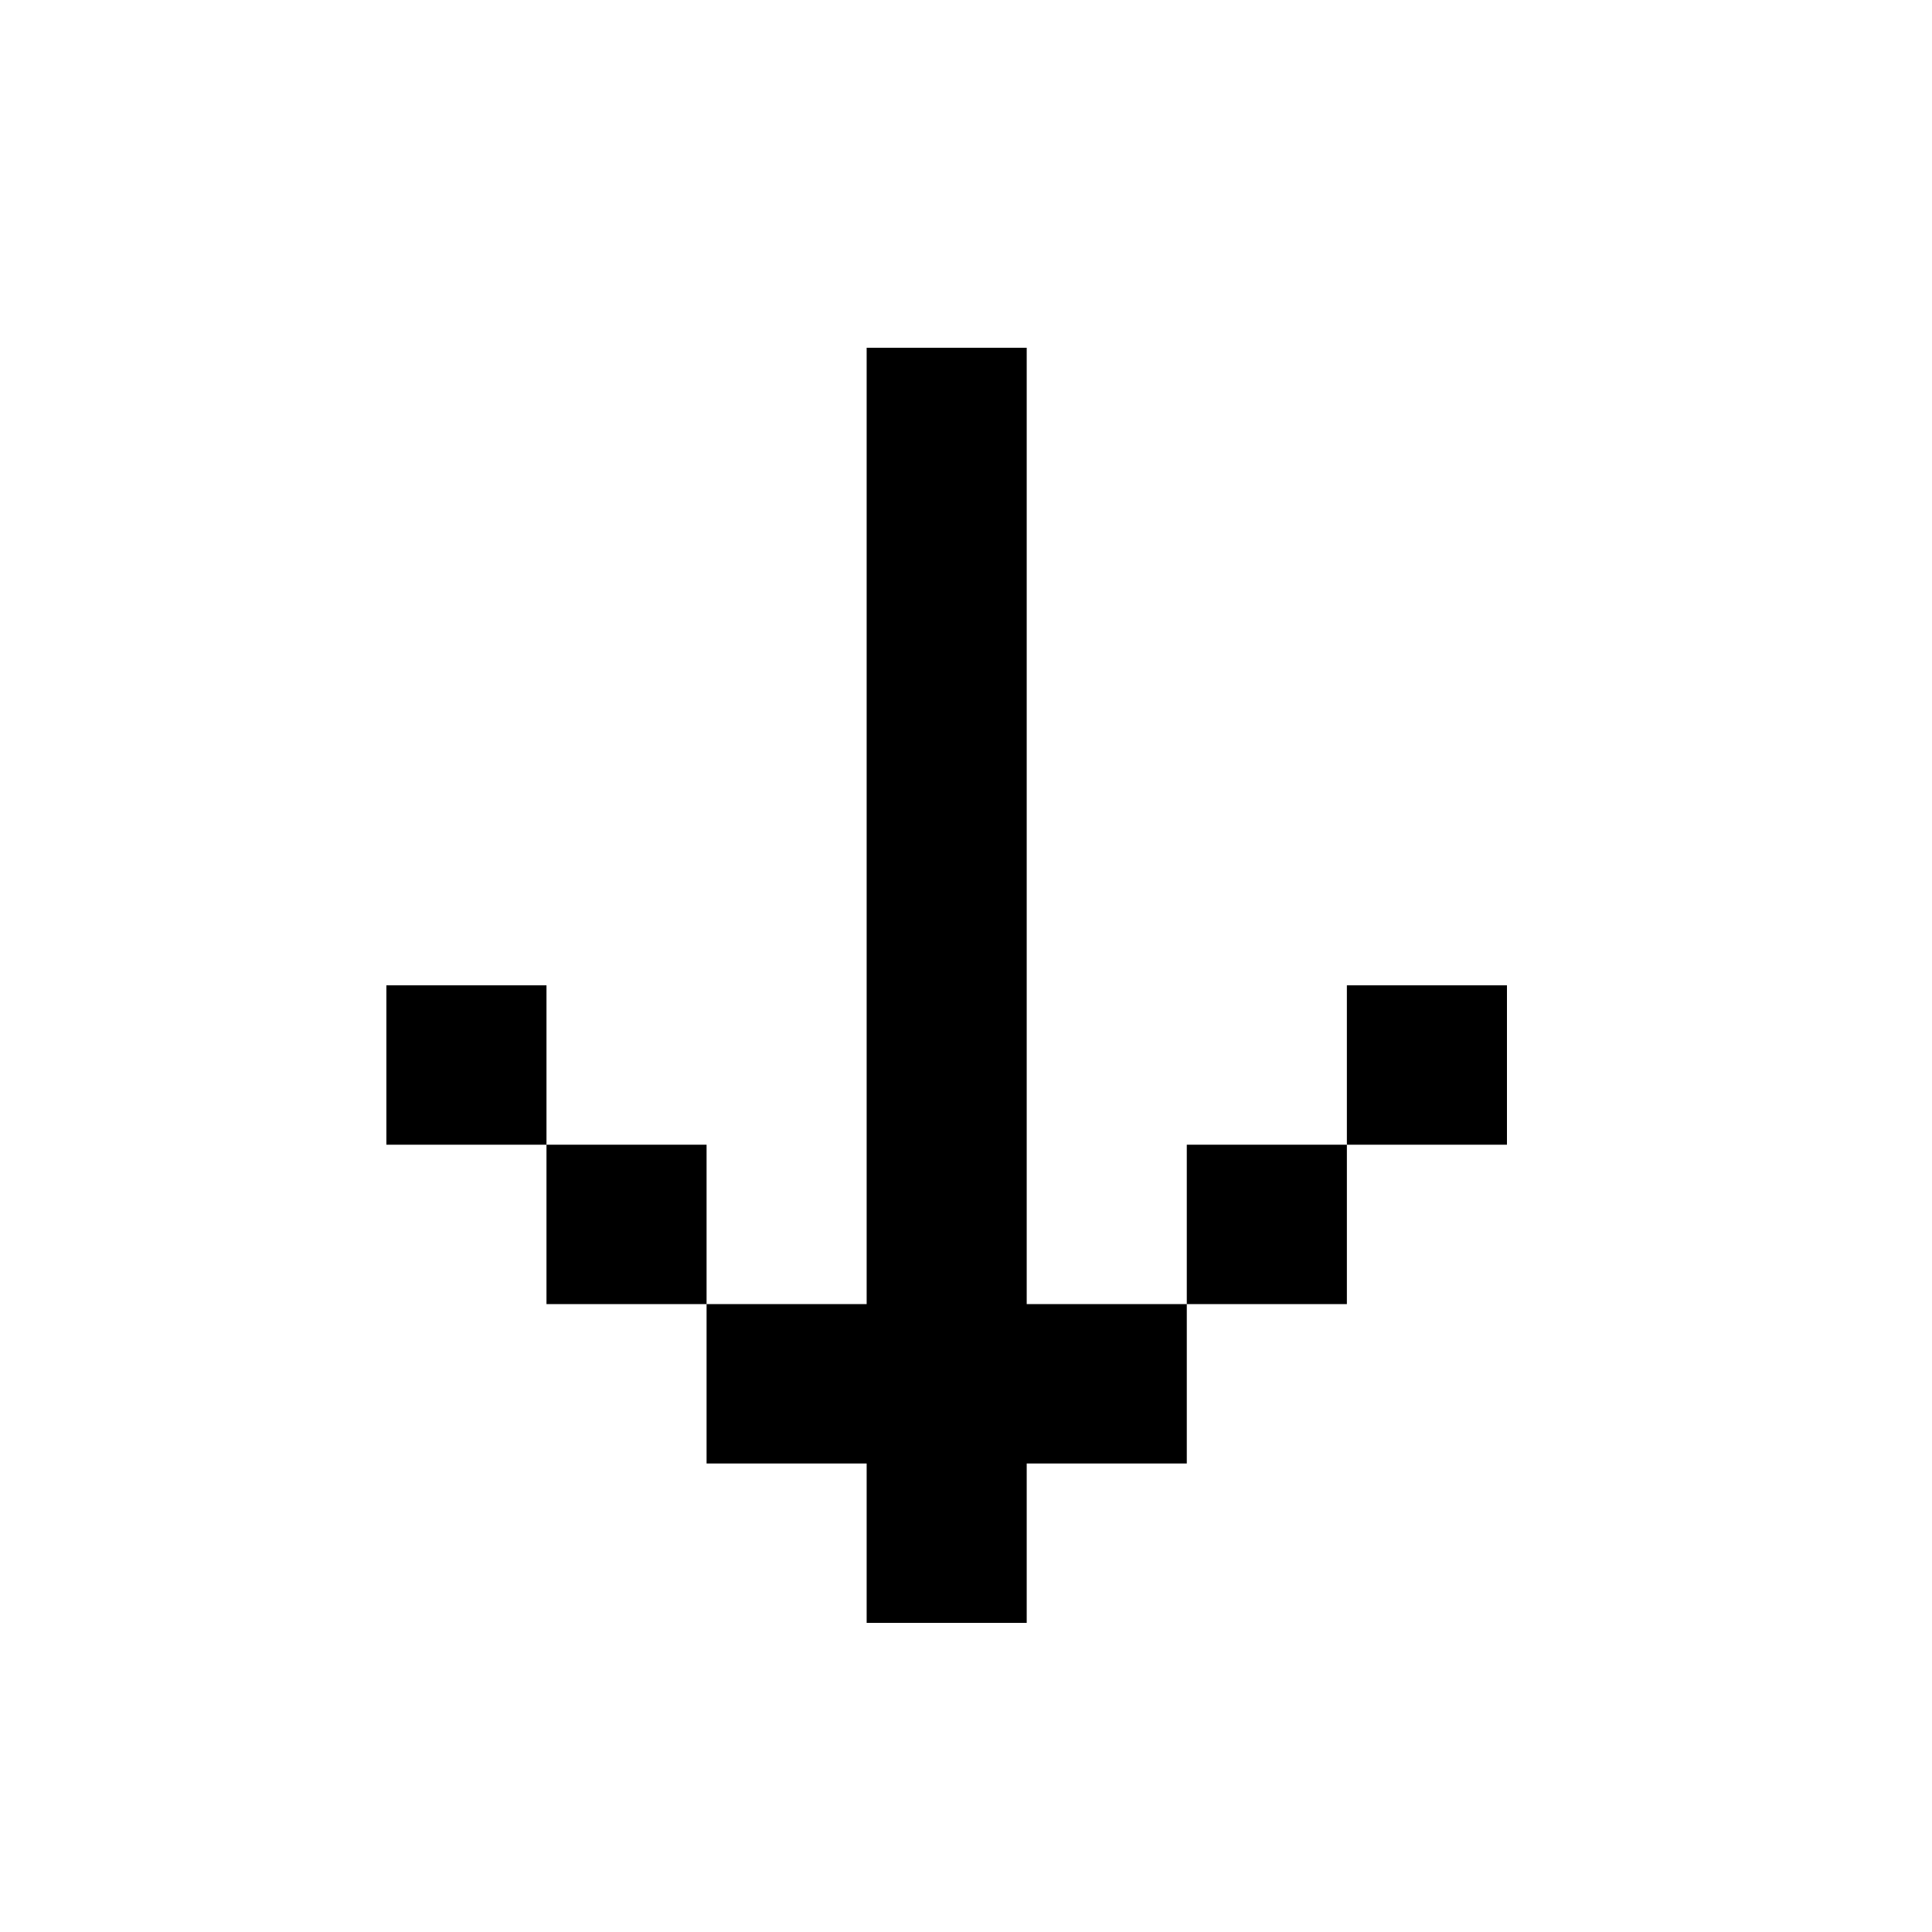 <?xml version="1.0" encoding="UTF-8"?> <svg xmlns="http://www.w3.org/2000/svg" width="50" height="50" viewBox="0 0 50 50" fill="none"><path d="M22.429 9H26.571V33.75H30.714V37.875H26.571V42H22.429V37.875H18.286V33.75H22.429V9ZM14.143 29.625V33.75H18.286V29.625H14.143ZM14.143 29.625V25.5H10V29.625H14.143ZM34.857 29.625V33.75H30.714V29.625H34.857ZM34.857 29.625V25.5H39V29.625H34.857Z" fill="black"></path></svg> 